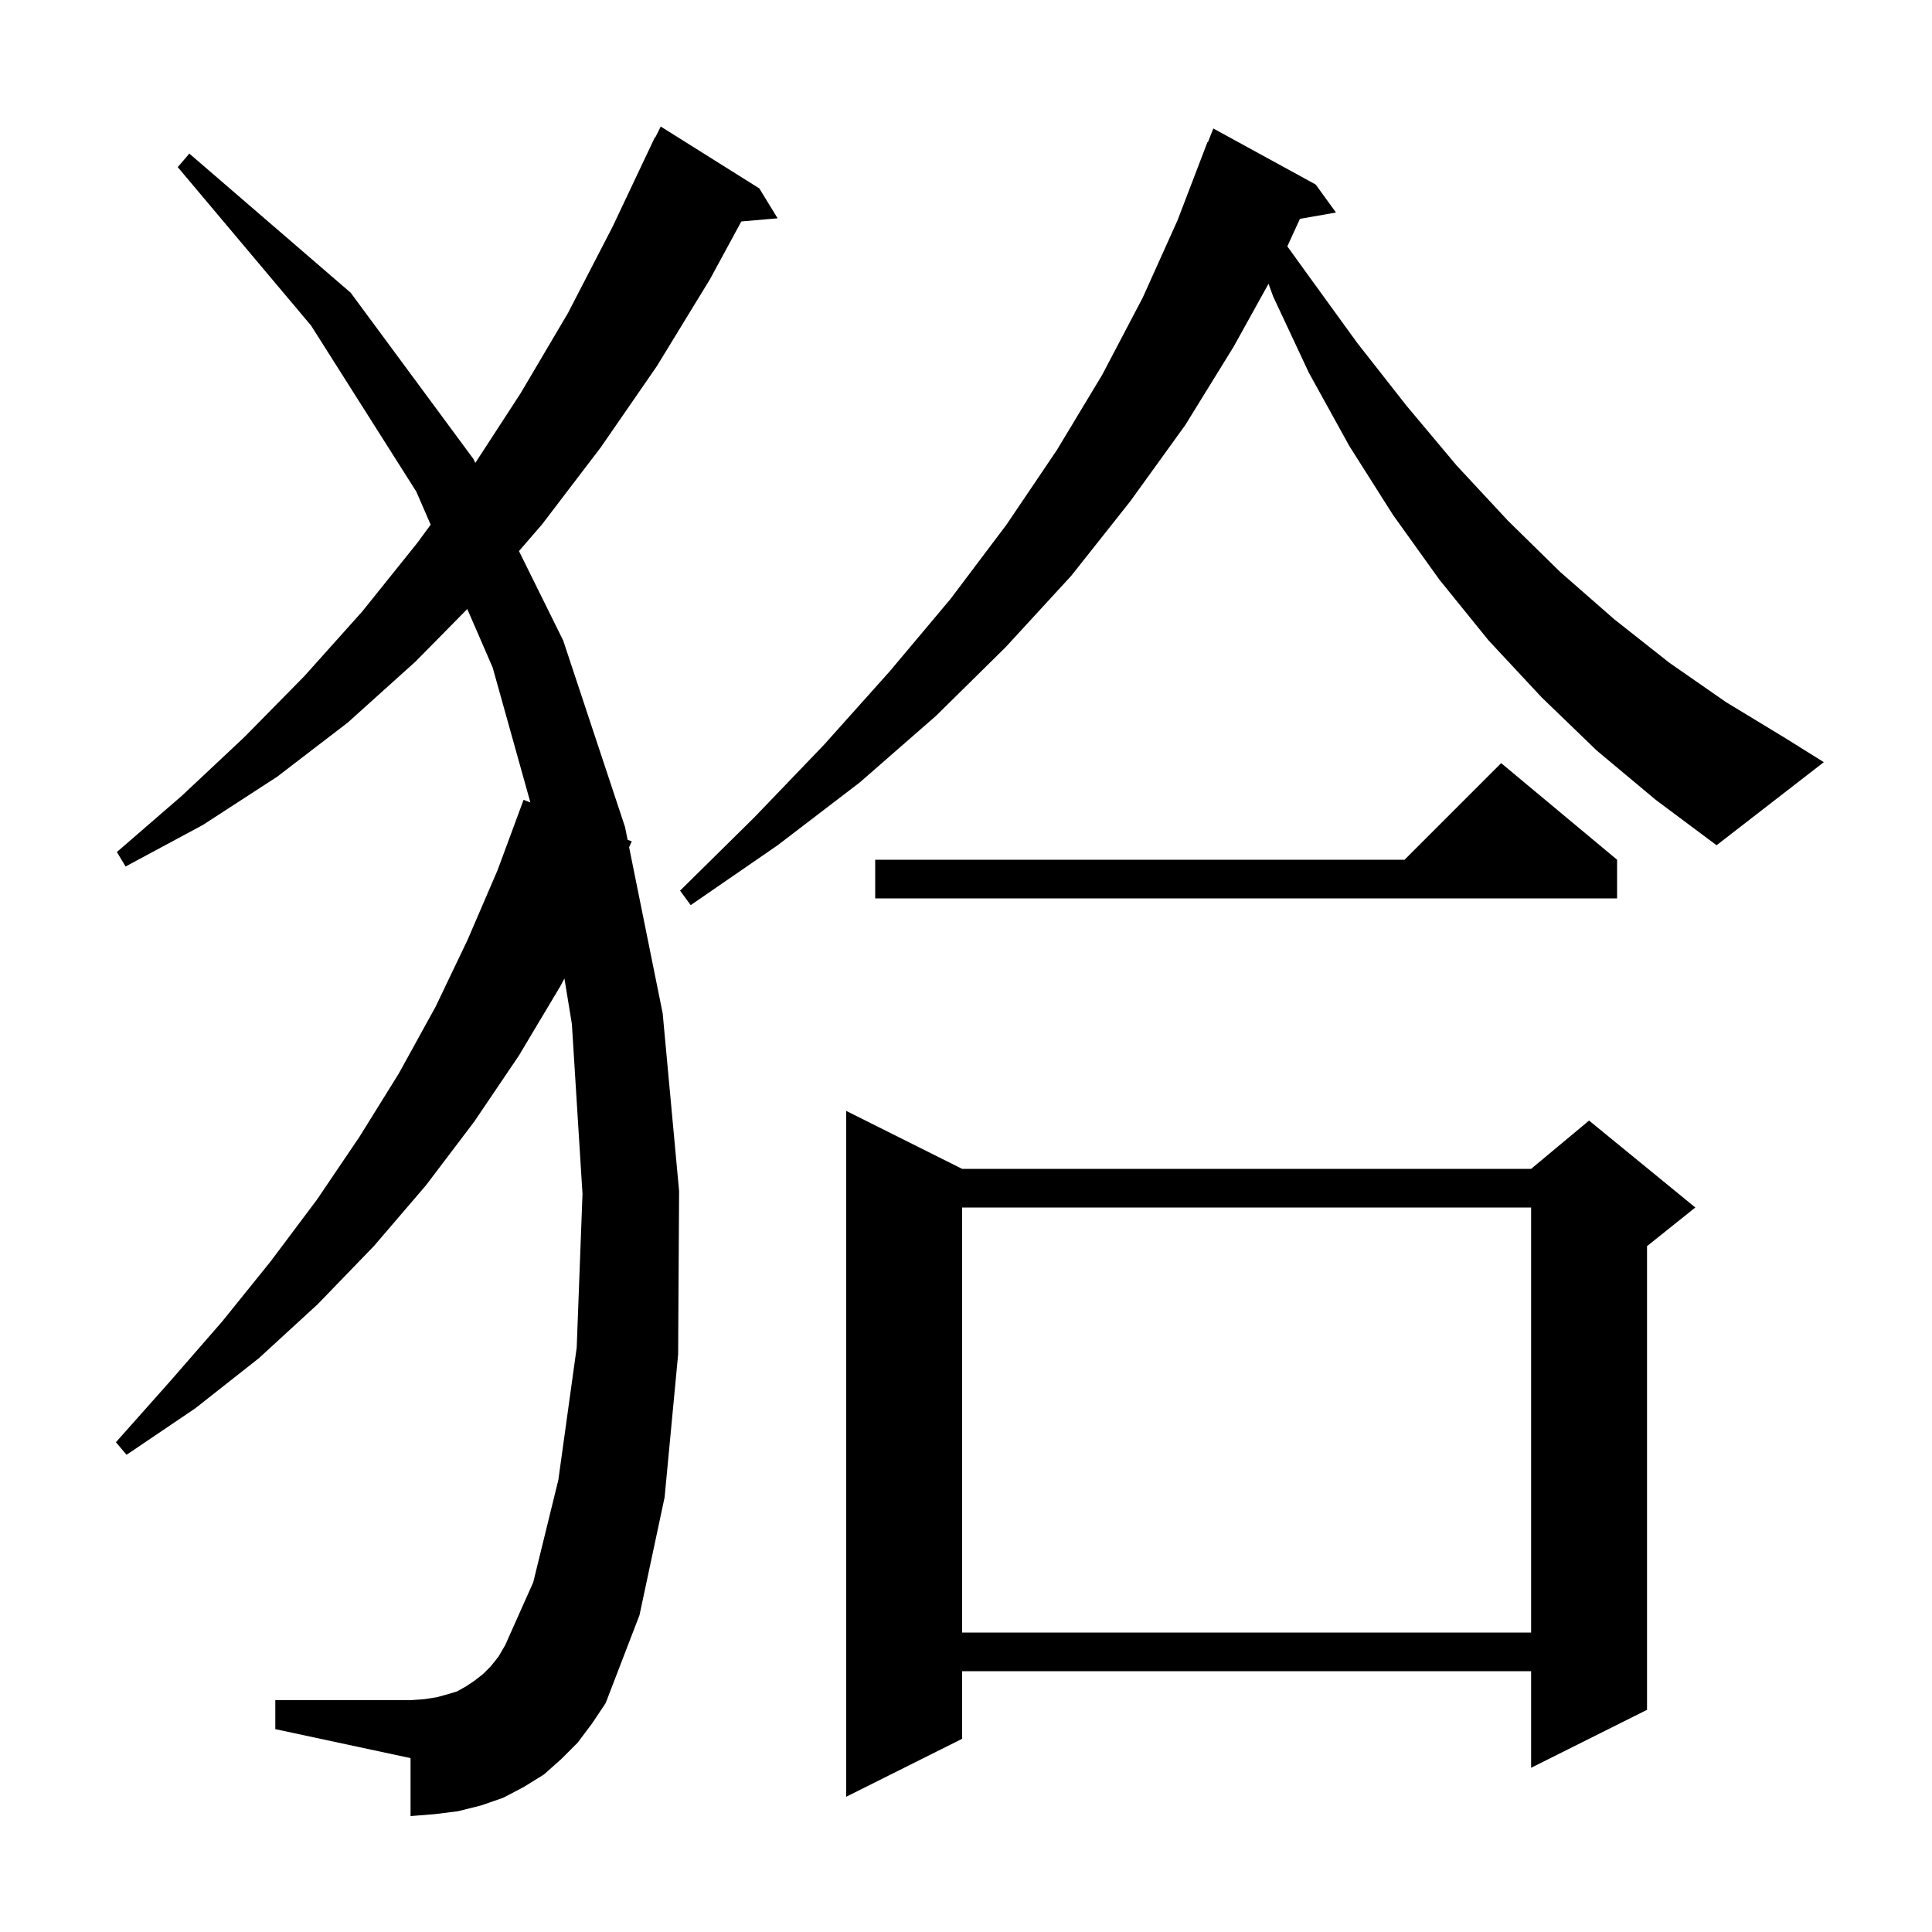 <svg xmlns="http://www.w3.org/2000/svg" xmlns:xlink="http://www.w3.org/1999/xlink" version="1.1" baseProfile="full" viewBox="0 0 200 200" width="200" height="200"><g fill="currentColor"><path d="M 99.6 121.0 L 158.5 121.0 L 164.5 116.0 L 175.5 125.0 L 170.5 129.0 L 170.5 177.0 L 158.5 183.0 L 158.5 173.0 L 99.6 173.0 L 99.6 180.0 L 87.6 186.0 L 87.6 115.0 Z M 59.8 180.4 L 58.1 182.1 L 56.3 183.7 L 54.2 185.0 L 52.1 186.1 L 49.8 186.9 L 47.4 187.5 L 45.0 187.8 L 42.5 188.0 L 42.5 182.0 L 28.5 179.0 L 28.5 176.0 L 42.5 176.0 L 43.9 175.9 L 45.2 175.7 L 46.3 175.4 L 47.3 175.1 L 48.2 174.6 L 49.1 174.0 L 50.0 173.3 L 50.8 172.5 L 51.6 171.5 L 52.3 170.3 L 55.2 163.8 L 57.8 153.2 L 59.7 139.5 L 60.3 123.6 L 59.2 106.0 L 58.429 101.297 L 58.0 102.1 L 53.7 109.3 L 49.1 116.1 L 44.1 122.7 L 38.7 129.0 L 32.9 135.0 L 26.8 140.6 L 20.2 145.8 L 13.1 150.6 L 12.0 149.3 L 17.6 143.0 L 23.0 136.8 L 28.0 130.6 L 32.8 124.2 L 37.2 117.7 L 41.3 111.1 L 45.1 104.2 L 48.4 97.3 L 51.5 90.1 L 54.2 82.8 L 54.906 83.071 L 51.0 69.1 L 48.373 63.047 L 43.0 68.5 L 36.0 74.8 L 28.7 80.4 L 21.0 85.4 L 13.0 89.7 L 12.1 88.2 L 18.8 82.4 L 25.3 76.3 L 31.5 70.0 L 37.5 63.3 L 43.2 56.2 L 44.582 54.315 L 43.1 50.9 L 32.2 33.7 L 18.4 17.3 L 19.6 15.9 L 36.3 30.3 L 49.0 47.5 L 49.207 47.919 L 53.9 40.7 L 58.8 32.4 L 63.4 23.5 L 67.8 14.2 L 67.84 14.22 L 68.4 13.1 L 78.6 19.5 L 80.5 22.6 L 76.742 22.924 L 73.5 28.9 L 68.0 37.9 L 62.2 46.3 L 56.1 54.3 L 53.723 57.048 L 58.3 66.3 L 64.7 85.6 L 64.97 86.935 L 65.4 87.1 L 65.125 87.704 L 68.6 104.9 L 70.3 123.3 L 70.2 140.2 L 68.8 155.0 L 66.2 167.2 L 62.7 176.3 L 61.3 178.4 Z M 99.6 125.0 L 99.6 169.0 L 158.5 169.0 L 158.5 125.0 Z M 165.3 77.7 L 159.6 72.2 L 154.1 66.3 L 149.0 60.0 L 144.2 53.3 L 139.7 46.2 L 135.5 38.6 L 131.8 30.7 L 131.317 29.374 L 127.7 35.9 L 122.7 44.0 L 117.0 51.9 L 110.9 59.6 L 104.1 67.0 L 96.9 74.1 L 89.0 81.0 L 80.5 87.5 L 71.5 93.7 L 70.4 92.2 L 78.1 84.6 L 85.3 77.1 L 92.1 69.5 L 98.4 62.0 L 104.2 54.3 L 109.4 46.6 L 114.1 38.8 L 118.3 30.8 L 121.9 22.8 L 125.0 14.7 L 125.045 14.718 L 125.6 13.3 L 136.2 19.1 L 138.3 22.0 L 134.569 22.655 L 133.263 25.502 L 135.5 28.6 L 140.5 35.5 L 145.6 42.0 L 150.8 48.2 L 156.1 53.9 L 161.5 59.2 L 167.1 64.1 L 172.8 68.6 L 178.7 72.7 L 184.8 76.4 L 188.8 78.9 L 177.7 87.5 L 171.4 82.8 Z M 167.4 89.0 L 167.4 93.0 L 90.6 93.0 L 90.6 89.0 L 145.4 89.0 L 155.4 79.0 Z "/></g></svg>